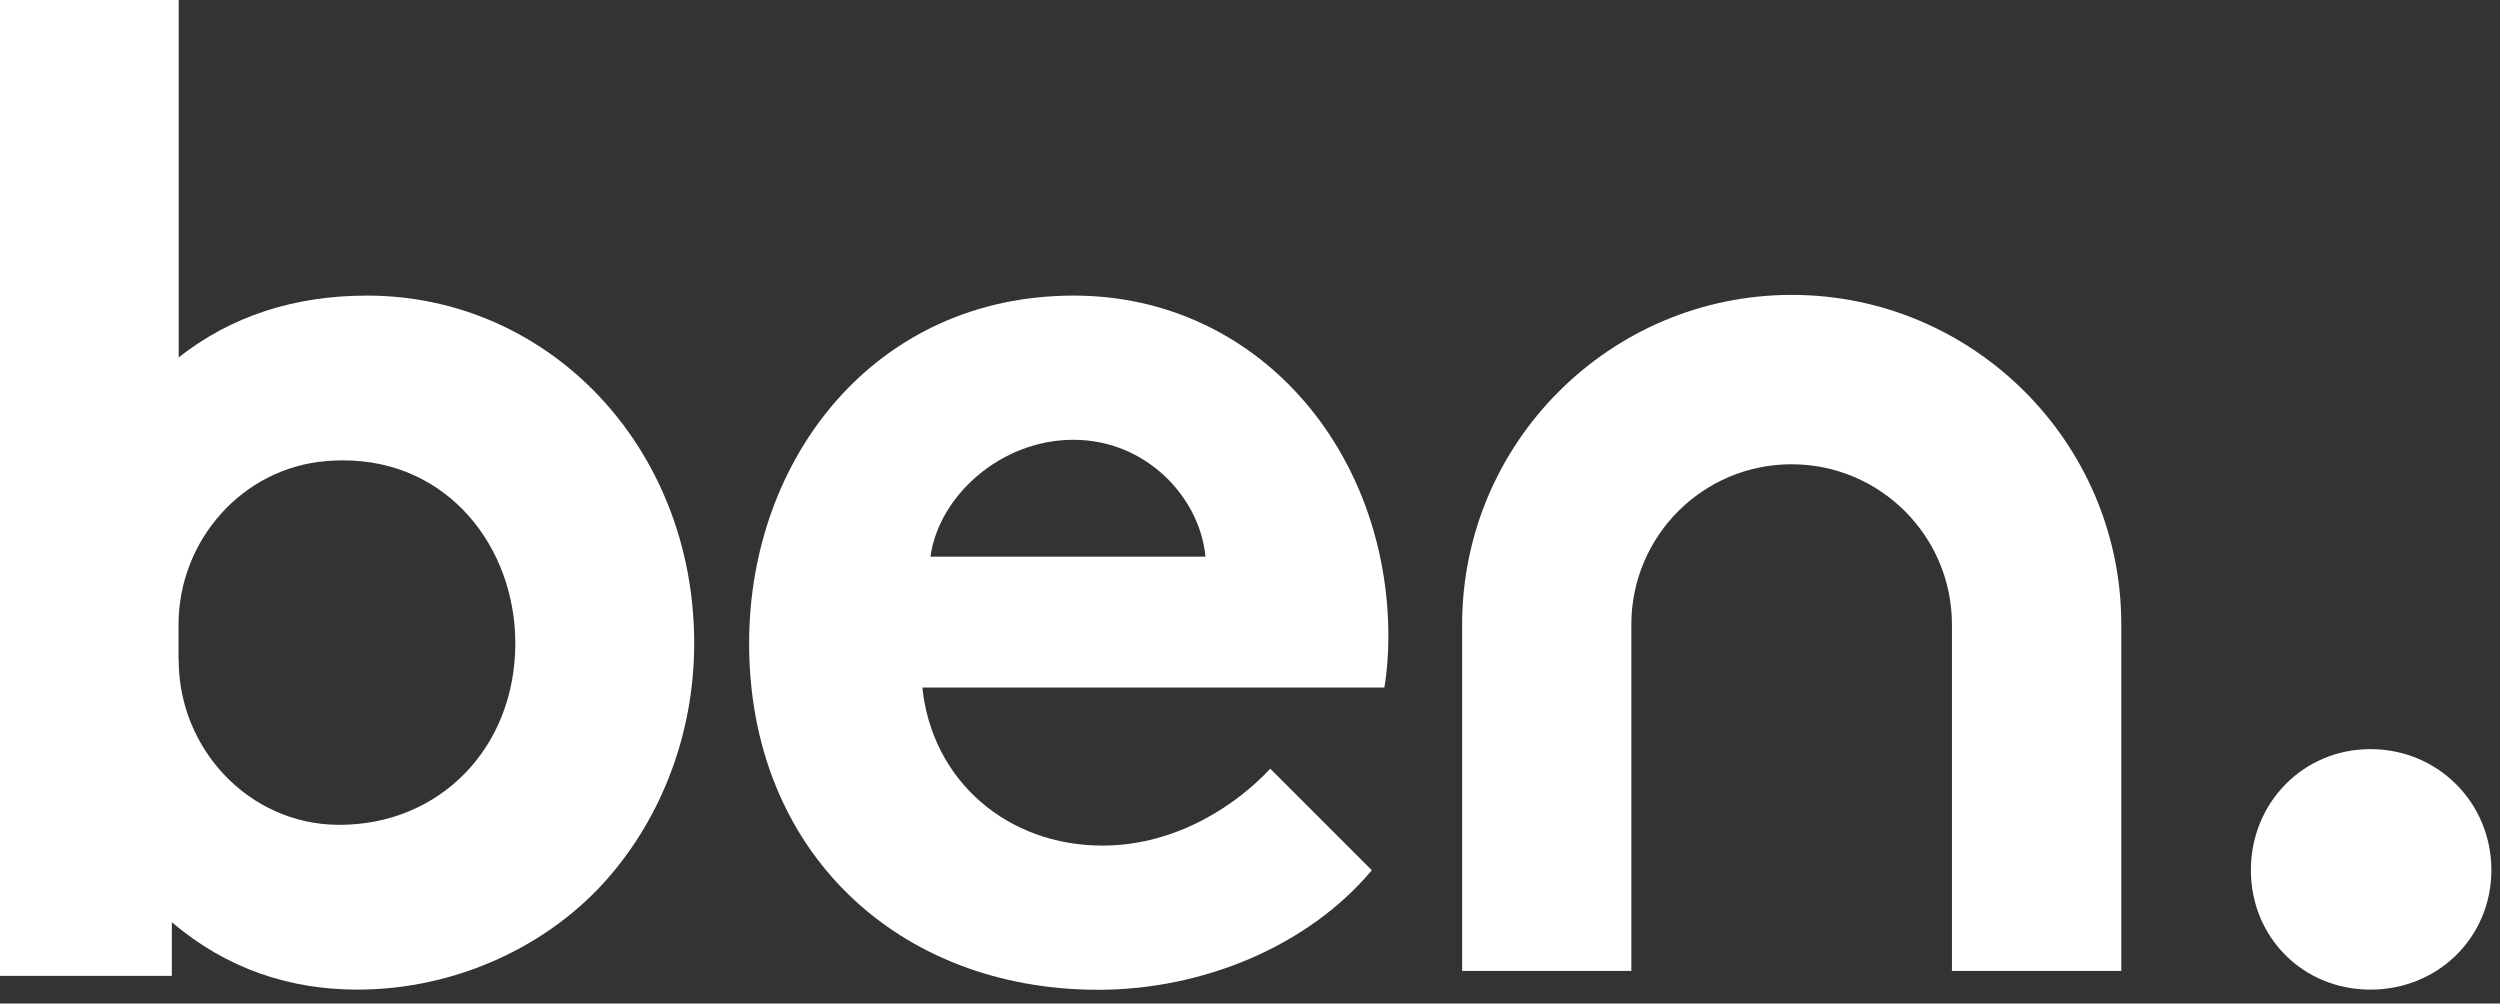 <svg width="142" height="57" viewBox="0 0 142 57" fill="none" xmlns="http://www.w3.org/2000/svg">
<rect x="0" y="0" width="142" height="57" fill="#333333" stroke="none"/>
<path d="M0 55.44V0H10.15V20.3C13.12 17.96 16.71 16.79 20.85 16.79C31.16 16.79 39.43 25.38 39.43 36.54C39.43 41.69 37.56 46.38 34.59 49.81C31.23 53.71 25.92 56.21 20.3 56.21C16.47 56.21 12.88 55.04 9.76 52.38V55.43H0V55.44ZM10.15 37.5C10.15 42.54 14.14 46.8 19.17 46.85H19.28C24.98 46.85 29.27 42.48 29.27 36.54C29.27 31.07 25.44 26.15 19.51 26.15C19.18 26.15 18.85 26.16 18.53 26.19C13.76 26.58 10.14 30.7 10.14 35.49V37.49L10.15 37.5Z" fill="white"/>
<path d="M77.92 49.43C74.25 53.8 68.24 56.22 62.38 56.22C51.06 56.22 42.55 48.41 42.55 36.54C42.55 26 49.73 16.79 60.98 16.79C71.44 16.79 78.86 25.61 78.86 36.16C78.86 37.17 78.78 38.19 78.63 39.05H52.39C52.94 44.36 57.23 48.03 62.62 48.03C66.91 48.03 70.35 45.61 72.15 43.66L77.93 49.44L77.92 49.43ZM68.47 31.62C68.16 28.26 65.11 24.98 60.97 24.98C56.83 24.98 53.32 28.18 52.85 31.62H68.47Z" fill="white"/>
<path d="M134.64 42.55C138.47 42.55 141.51 45.59 141.51 49.42C141.51 53.25 138.47 56.21 134.64 56.21C130.81 56.21 127.85 53.24 127.85 49.42C127.85 45.6 130.82 42.55 134.64 42.55Z" fill="white"/>
<path d="M120.48 55.15H110.87V35.47C110.87 30.45 106.79 26.37 101.76 26.37C96.73 26.37 92.66 30.45 92.66 35.47V55.15H83.05V35.47C83.05 25.15 91.45 16.75 101.77 16.75C112.09 16.75 120.49 25.15 120.49 35.47V55.15H120.48Z" fill="white"/>
</svg>
